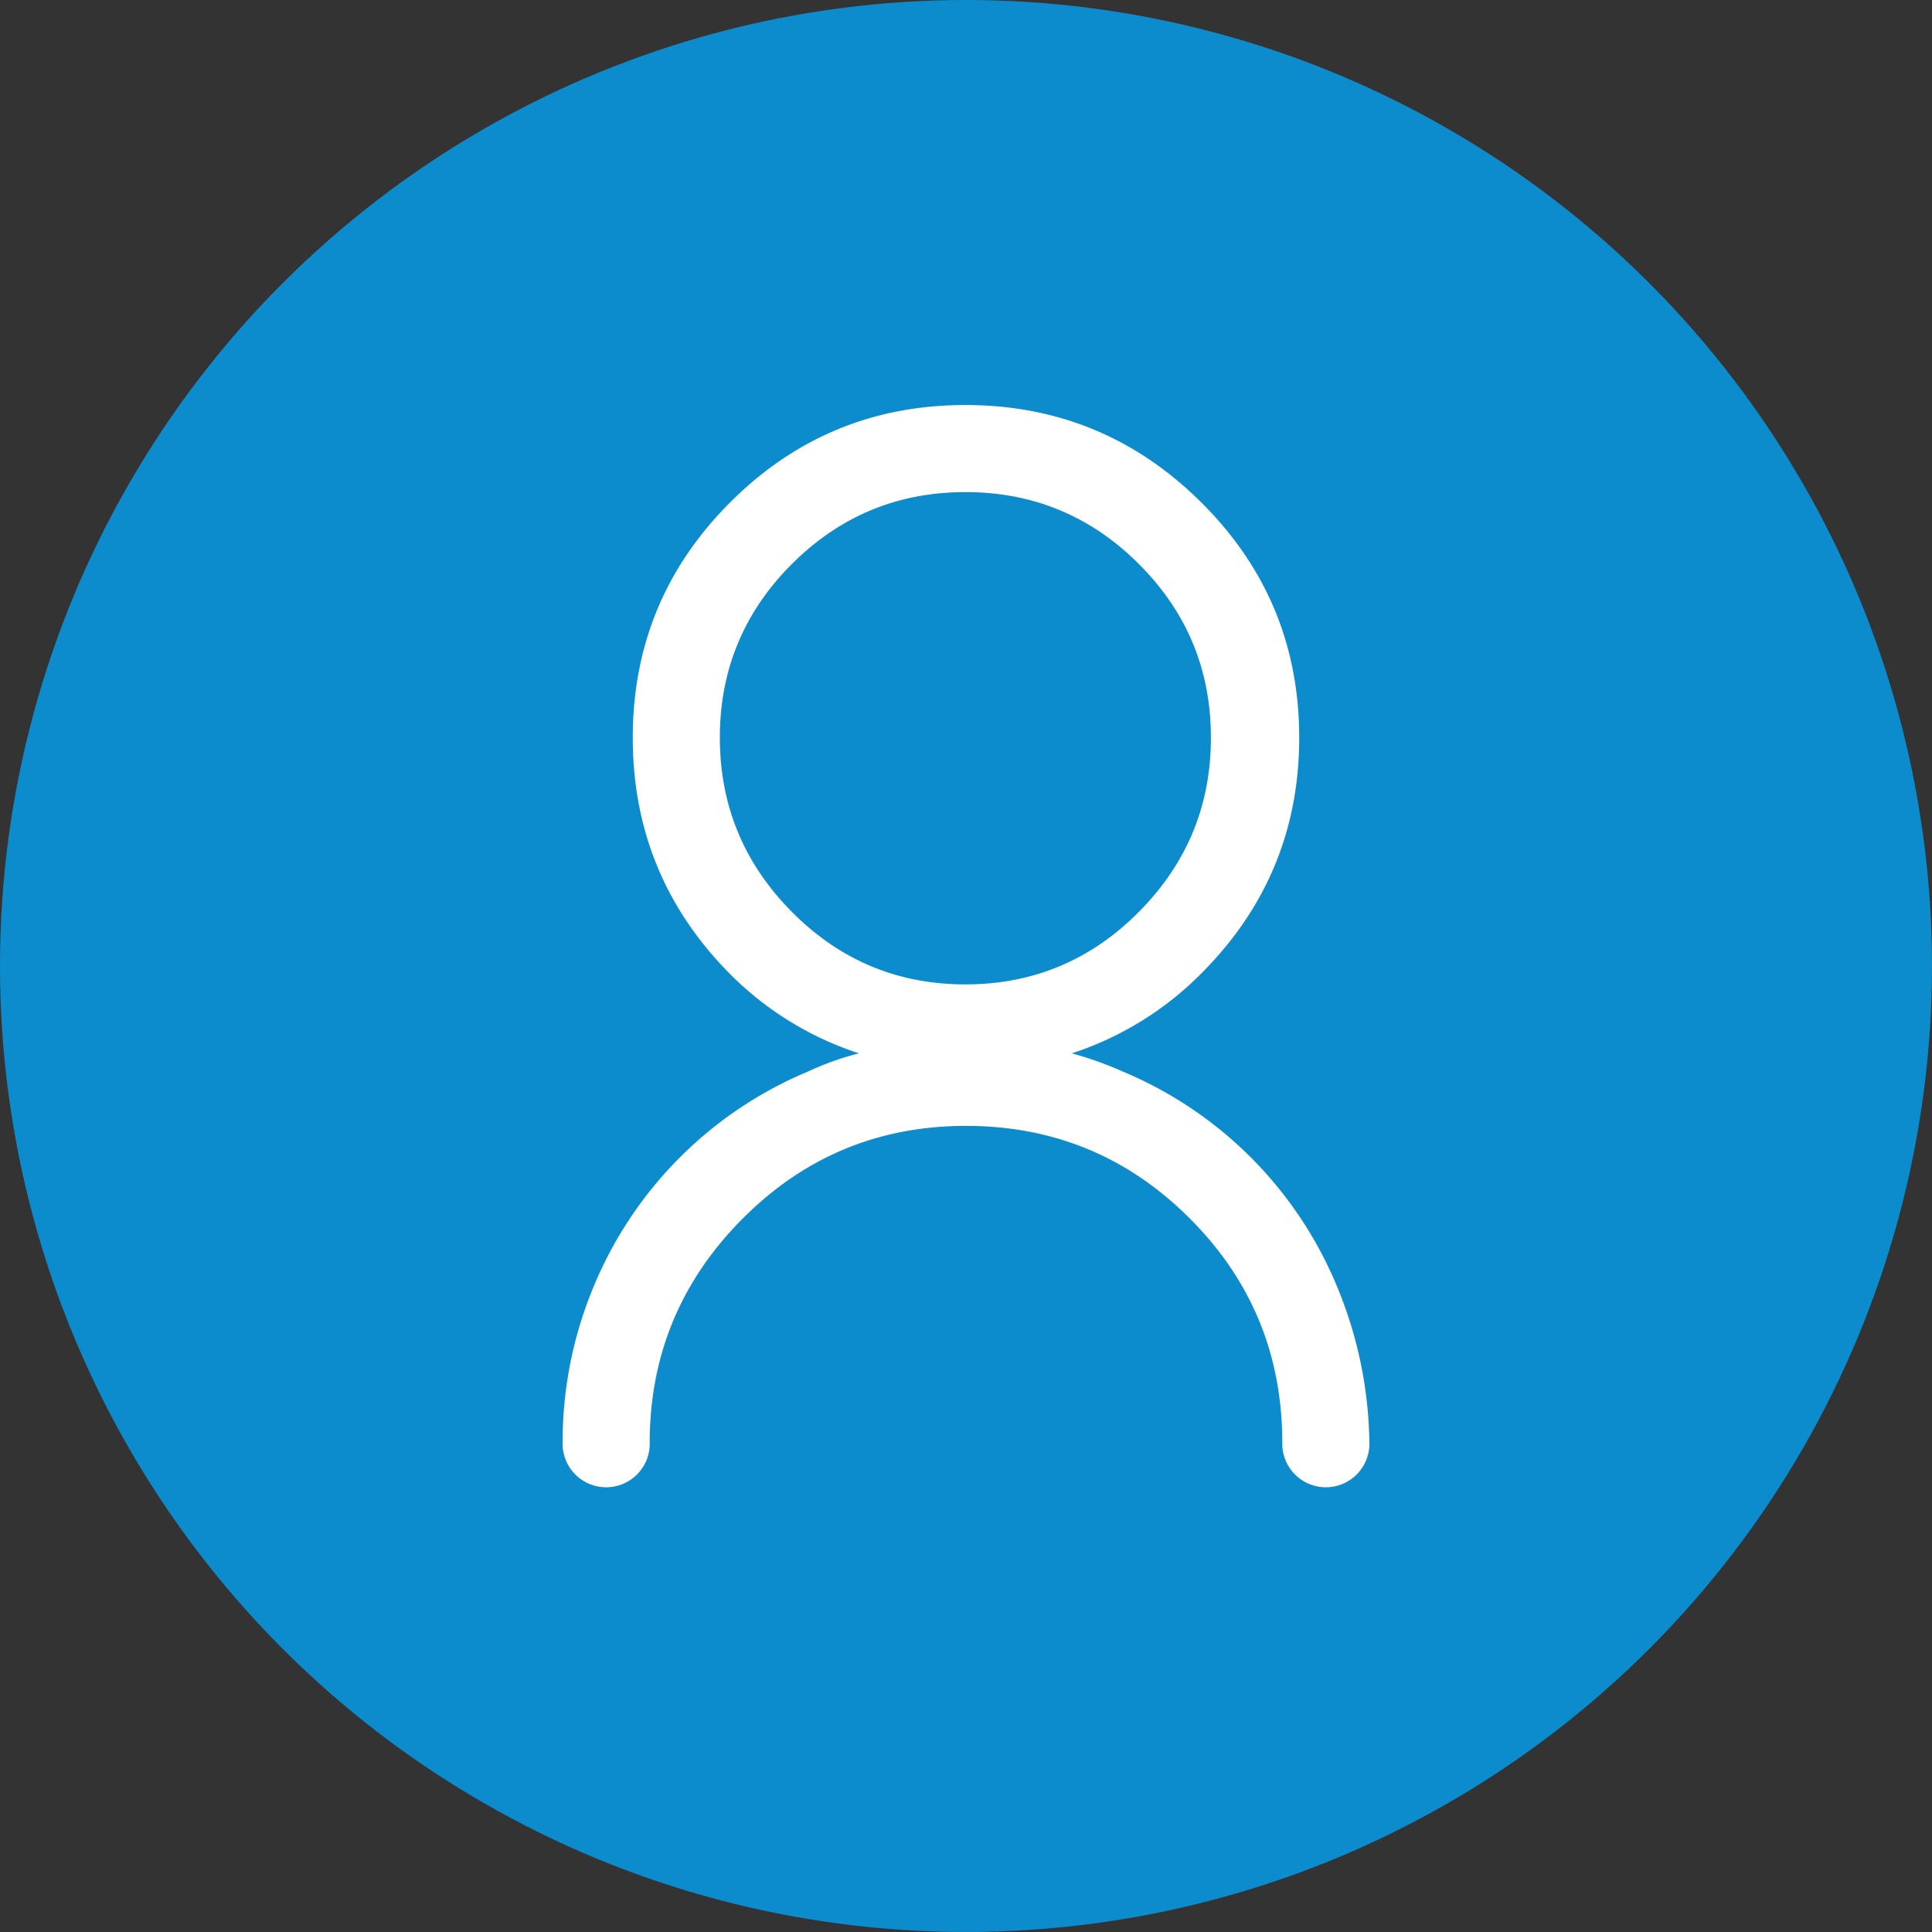 <svg xmlns="http://www.w3.org/2000/svg" viewBox="0 0 951.09 951.09"><rect x="0" y="0" width="951.09" height="951.09" fill="#333333" stroke="none"/><defs><style>.cls-1{fill:#0d8ccd;}.cls-2{fill:#fff;}</style></defs><title>avatar-default</title><g id="Layer_2" data-name="Layer 2"><g id="Layer_1-2" data-name="Layer 1"><circle class="cls-1" cx="475.54" cy="475.54" r="475.54"/><path class="cls-2" d="M674.12,710.26a21.44,21.44,0,1,1-42.87,0q0-64.89-45.55-110.45T475.54,554.26q-64.61,0-110.15,45.85T319.84,710.26a21.44,21.44,0,1,1-42.87,0,198.09,198.09,0,0,1,15.48-77.4A195.8,195.8,0,0,1,397.84,527.47a141.81,141.81,0,0,1,25-8.93,158.93,158.93,0,0,1-63.71-39.3Q311.49,431,311.5,363.13t47.93-115.81q47.92-47.92,115.81-47.93t116.11,47.93q48.23,47.94,48.23,115.81T591.35,479.24a159.06,159.06,0,0,1-63.71,39.3,170.05,170.05,0,0,1,25,8.93A195.8,195.8,0,0,1,658,632.86,206.31,206.31,0,0,1,674.12,710.26ZM475.24,484.6q50,0,85.44-35.73t35.43-85.74q0-50-35.43-85.44t-85.44-35.43q-50,0-85.44,35.43t-35.43,85.44q0,50,35.43,85.74T475.24,484.6Z"/></g></g></svg>